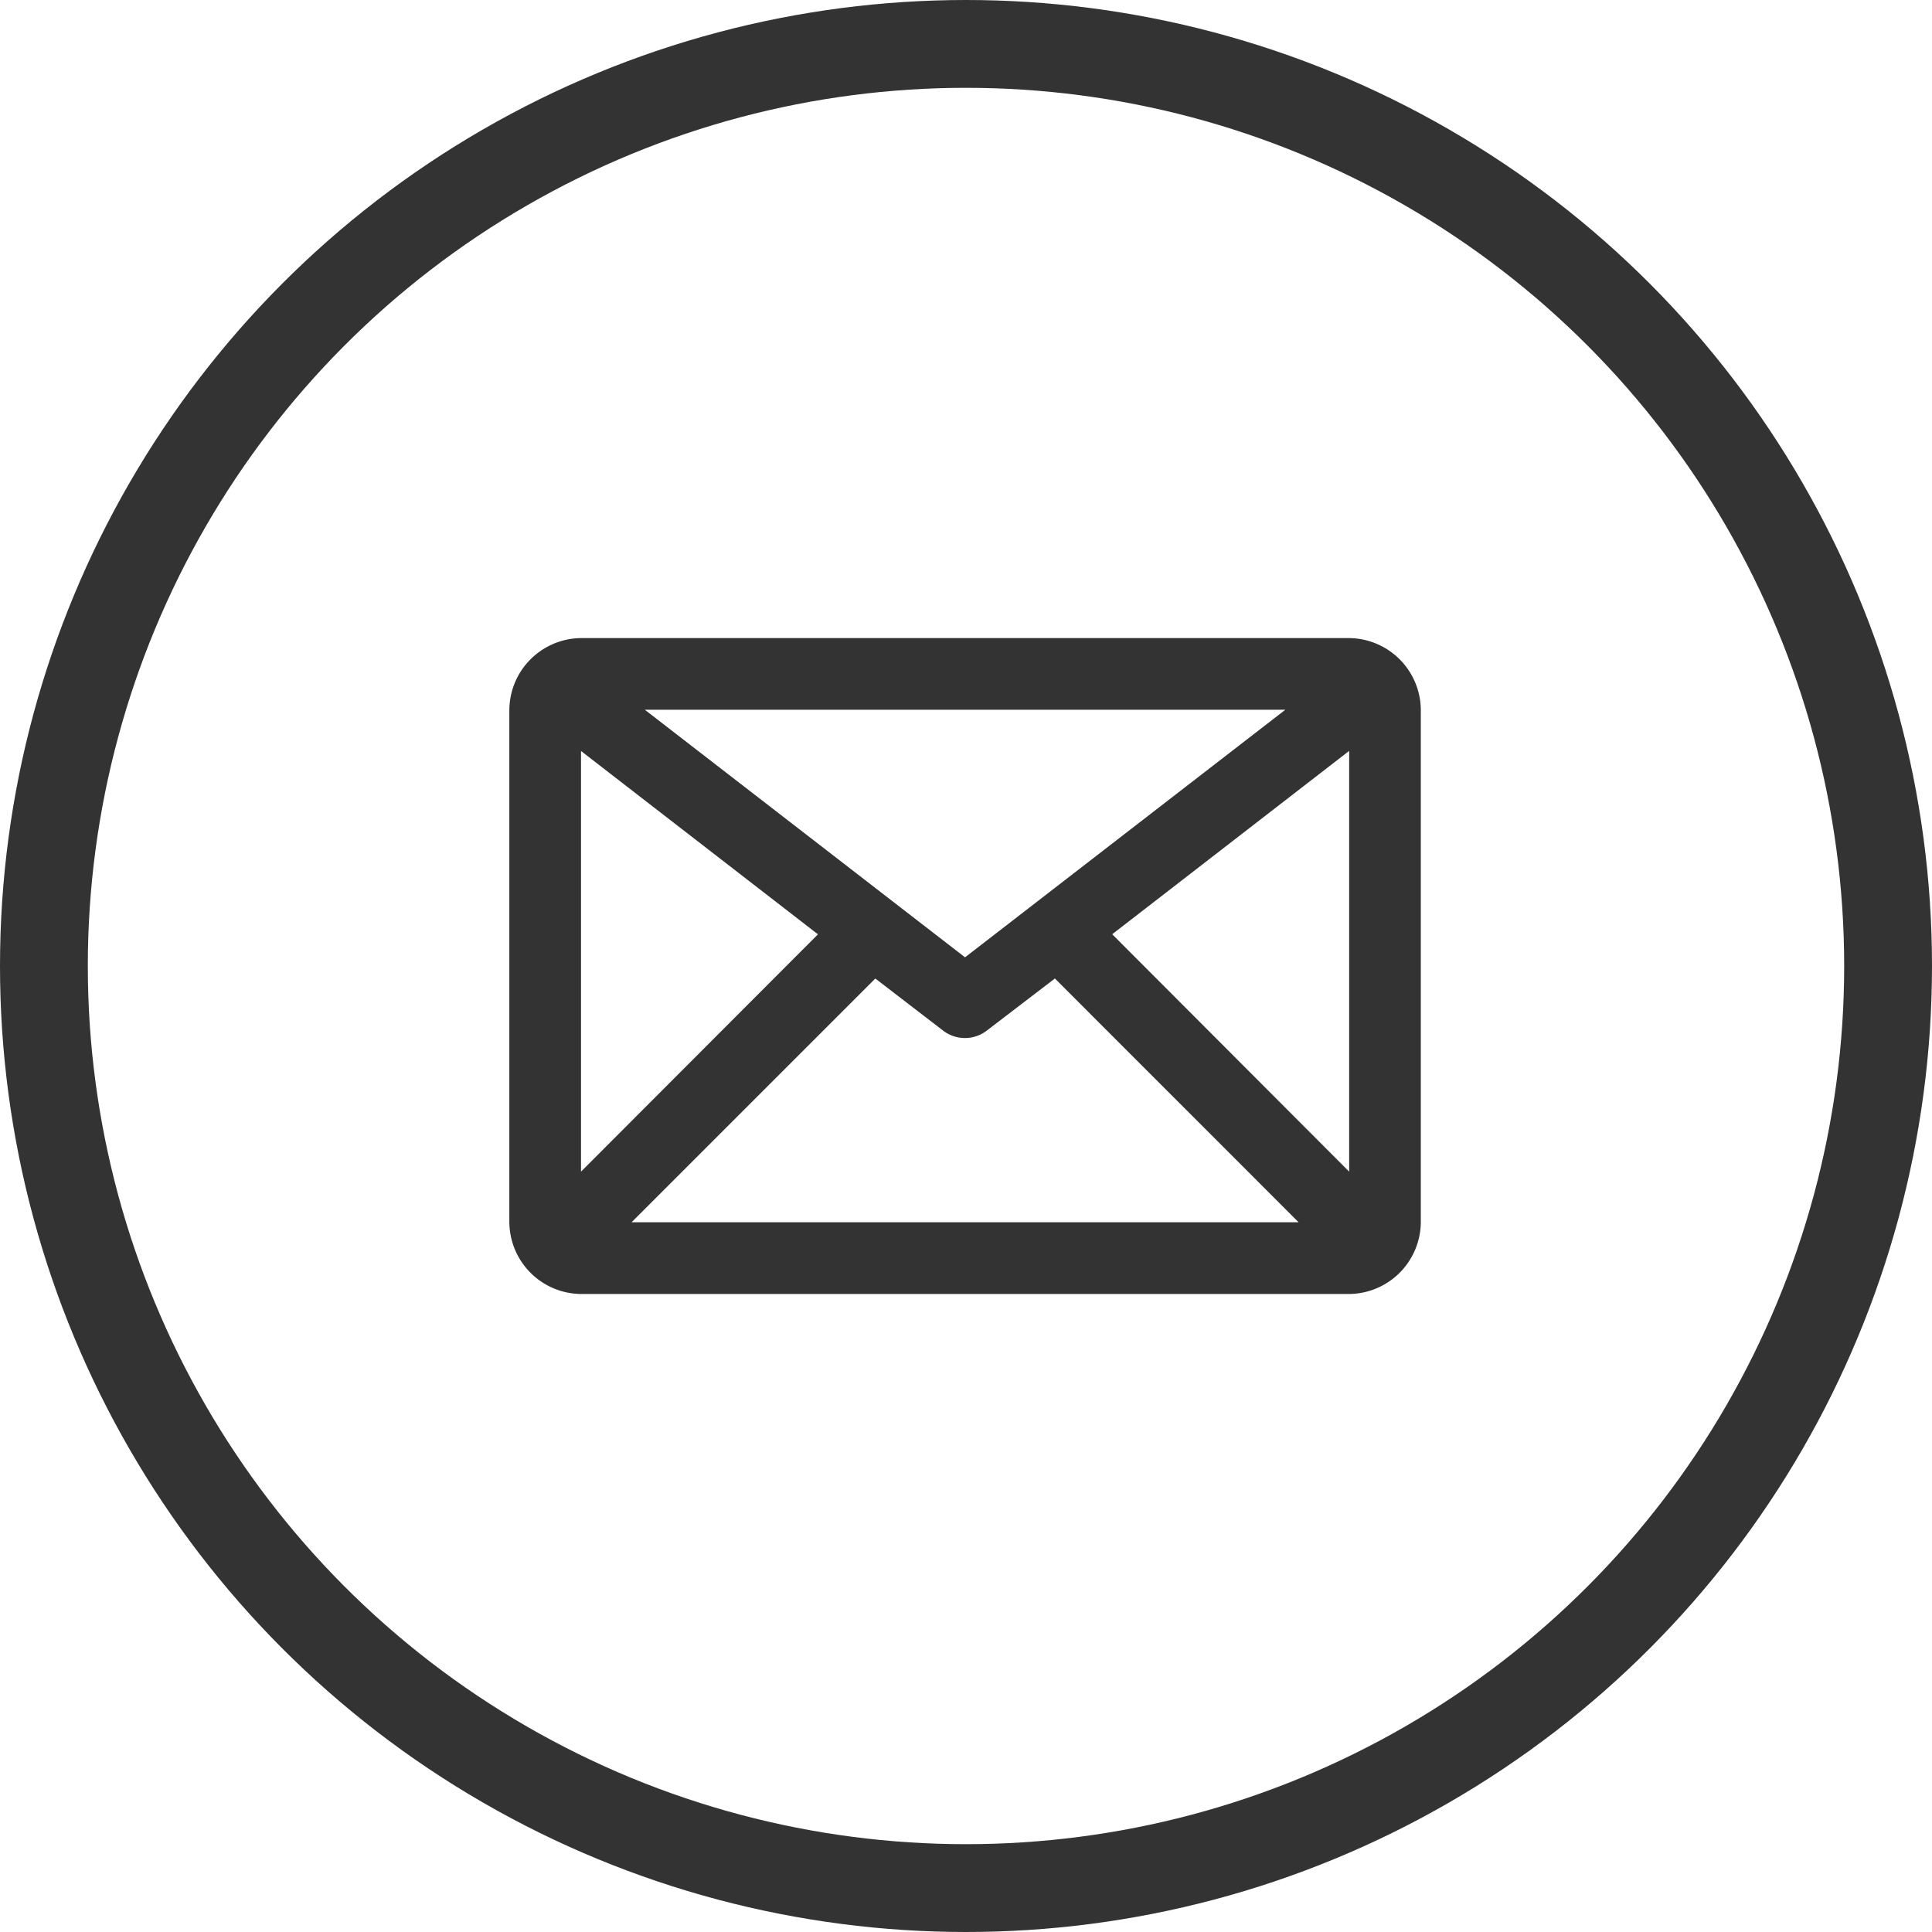 <svg id="Component_125_4" data-name="Component 125 – 4" xmlns="http://www.w3.org/2000/svg" width="22" height="22" viewBox="0 0 22 22">
  <g id="Ellipse_55" data-name="Ellipse 55" fill="none" stroke="#333" stroke-width="1">
    <circle cx="11" cy="11" r="11" stroke="none"/>
    <circle cx="11" cy="11" r="10.5" fill="none"/>
  </g>
  <g id="_8-Email" data-name="8-Email" transform="translate(6 7.466)">
    <path id="Path_12641" data-name="Path 12641" d="M9.355,7H.624A.624.624,0,0,0,0,7.624v5.821a.624.624,0,0,0,.624.624H9.355a.624.624,0,0,0,.624-.624V7.624A.624.624,0,0,0,9.355,7Zm-.133.416L4.989,10.688.757,7.416ZM.416,13.359V7.678l3.2,2.476Zm.293.293L3.95,10.411l.911.7a.208.208,0,0,0,.254,0l.915-.7L9.27,13.652Zm8.854-.293-3.2-3.206,3.2-2.476Z" transform="translate(0 -7)" fill="#333" stroke="#333" stroke-width="0.4"/>
  </g>
</svg>
